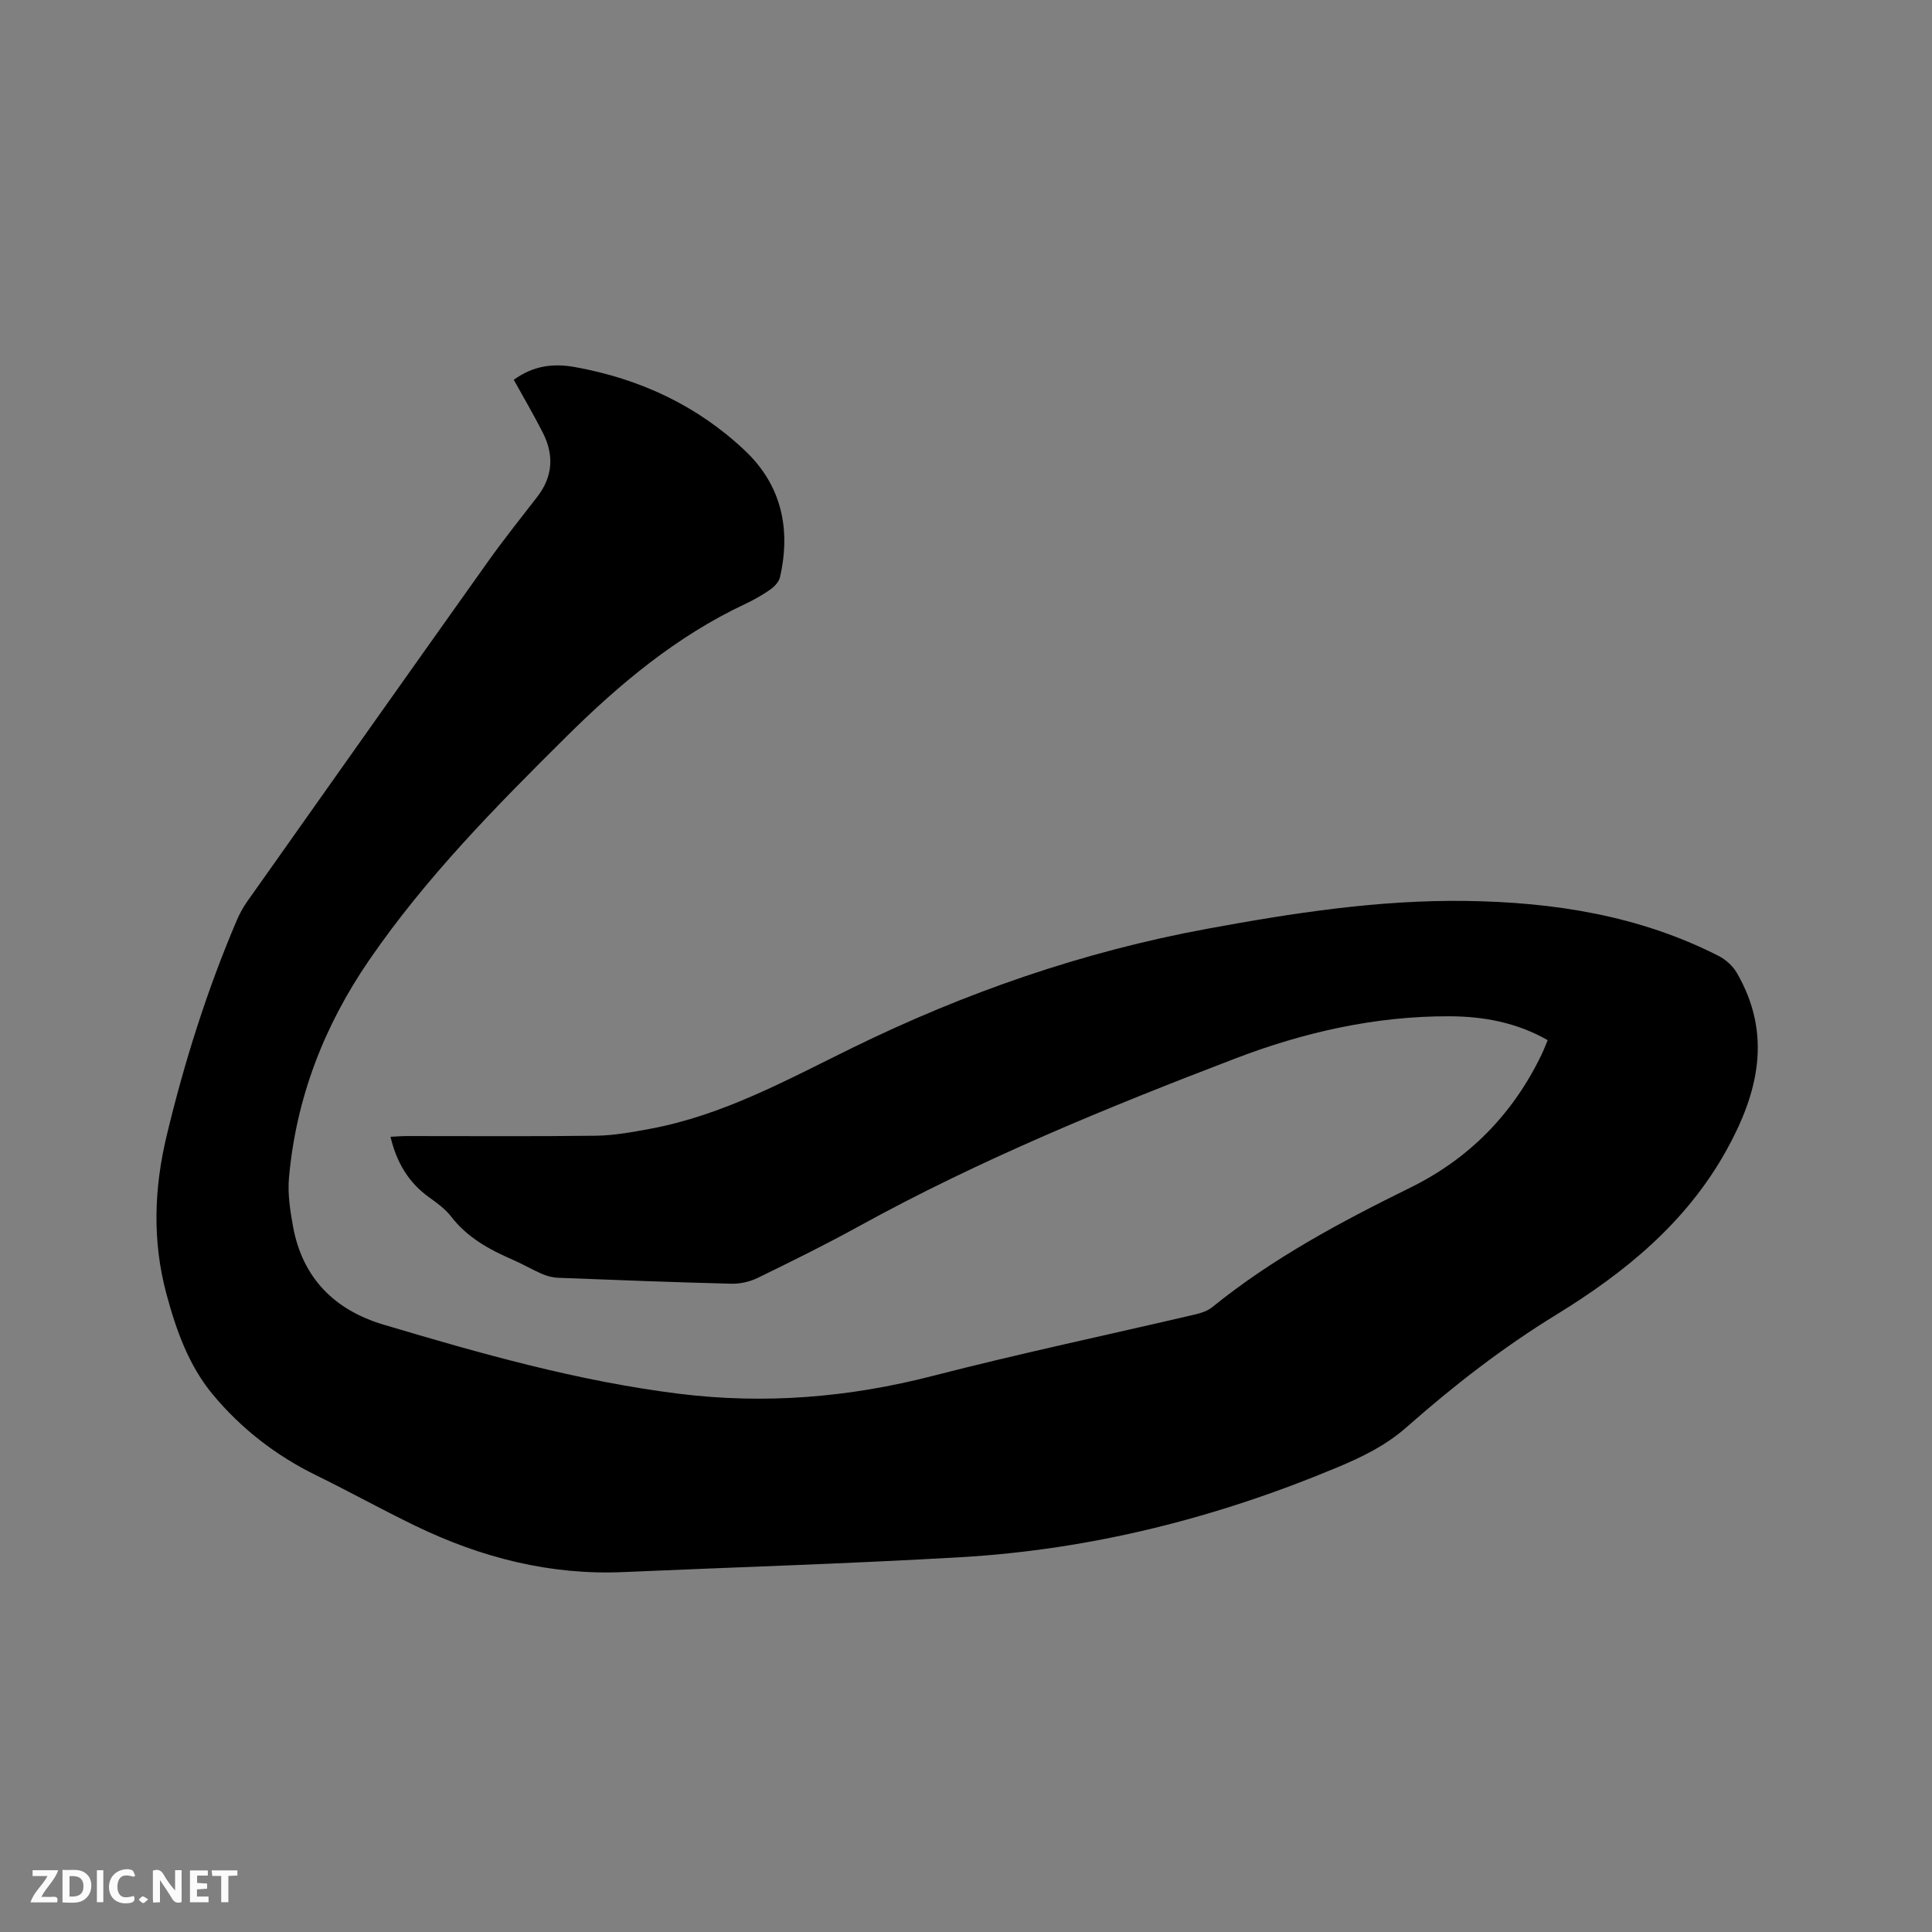 <svg enable-background="new 0 0 400 400" viewBox="0 0 400 400" xmlns="http://www.w3.org/2000/svg"><rect x="0" y="0" width="400" height="400" fill="#808080" stroke="none"/><path d="m106.37 78.63c3.94-2.85 8.02-3.48 12.68-2.63 13.4 2.42 25.26 7.93 35.14 17.25 7.59 7.15 9.59 16.21 7.3 26.24-.22.97-1.14 1.96-2.01 2.57-1.64 1.15-3.42 2.15-5.23 3-14.21 6.68-26 16.55-37.05 27.51-14.62 14.5-29.05 29.14-40.76 46.2-9.36 13.63-15.14 28.59-16.61 45.08-.3 3.32.24 6.78.84 10.09 1.95 10.65 8.57 17.28 18.73 20.31 20.09 5.99 40.26 11.71 61.16 14.31 17.79 2.21 35.21.78 52.58-3.7 18.04-4.65 36.29-8.5 54.44-12.75 1.2-.28 2.49-.74 3.43-1.5 12.53-10.15 26.62-17.65 41-24.73 12.19-6 21.25-15.27 27.16-27.55.45-.93.81-1.9 1.26-2.98-6.47-3.68-13.29-4.91-20.34-4.94-15.36-.06-30.22 3.33-44.36 8.75-26.59 10.17-52.94 20.97-77.95 34.75-6.86 3.78-13.9 7.25-20.94 10.68-1.62.79-3.6 1.23-5.4 1.19-11.97-.3-23.93-.76-35.9-1.23-1.12-.04-2.29-.35-3.33-.8-2.04-.88-3.96-2.03-6-2.91-4.89-2.12-9.46-4.61-12.82-8.98-1.2-1.56-2.91-2.79-4.54-3.96-4.26-3.06-6.73-7.2-8-12.54 1.21-.06 2.31-.15 3.41-.15 13.05-.01 26.09.1 39.13-.07 3.76-.05 7.54-.75 11.26-1.44 15.01-2.79 28.27-10.11 41.73-16.71 23.45-11.5 47.85-19.96 73.53-24.69 17.73-3.27 35.53-6.02 53.63-5.77 18.2.25 35.87 3.02 52.29 11.39 1.49.76 2.95 2.09 3.78 3.53 7.31 12.67 4.5 24.68-2.17 36.7-8.33 15.01-21.04 25.34-35.27 34.07-11.07 6.79-21.27 14.71-30.96 23.27-4.32 3.81-9.29 6.21-14.47 8.37-24.93 10.42-50.82 16.97-77.81 18.54-23.27 1.35-46.57 2.06-69.85 3.08-15.19.67-29.43-2.98-42.99-9.53-6.96-3.36-13.72-7.12-20.66-10.52-8.32-4.08-15.49-9.64-21.37-16.71-5.02-6.04-7.61-13.4-9.62-20.89-2.92-10.89-2.55-21.8.07-32.71 3.66-15.27 8.37-30.19 14.54-44.64.58-1.35 1.31-2.67 2.15-3.86 16.58-23.46 33.16-46.91 49.81-70.32 3.25-4.57 6.76-8.97 10.2-13.41 3.29-4.24 3.53-8.74 1.13-13.4-1.89-3.7-3.97-7.25-5.97-10.86z" fill="#000001"/><g fill="#fafbfa"><path d="m37.59 393.81c-.92.31-1.52.05-2-.78-.7-1.2-1.52-2.34-2.47-3.78v4.59c-.55.03-.95.05-1.41.07-.03-.37-.06-.64-.06-.91 0-1.91 0-3.81 0-5.7 1.13-.41 1.77-.03 2.29.91.62 1.11 1.38 2.14 2.31 3.19v-4.2h1.35v6.61z"/><path d="m12.94 393.88v-6.75c1.9.19 3.93-.54 5.37 1.29.8 1.01.78 2.88.03 3.97-1.37 1.97-3.4 1.51-5.4 1.49m1.45-1.22c2.04.12 2.92-.58 2.89-2.21-.03-1.51-.98-2.19-2.89-2z"/><path d="m11.81 393.87h-5.49c.68-2.18 2.47-3.48 3.51-5.45h-3.08v-1.21h5.29c-.71 2.13-2.44 3.48-3.47 5.51.86 0 1.63.04 2.39-.01.79-.05 1.14.21.85 1.16"/><path d="m39.33 393.86v-6.61h3.7v1.07h-2.22v1.52c.68.04 1.34.09 2.07.13v1.07c-.72.05-1.38.09-2.1.14v1.48h2.4v1.19h-3.85z"/><path d="m27.71 388.56c-1.15-.3-2.46-.61-3.1.64-.37.73-.41 1.93-.06 2.67.63 1.35 1.99.93 3.17.68.35.94-.01 1.32-.93 1.46-1.62.25-3.05-.27-3.76-1.48-.73-1.24-.6-3.03.31-4.17.88-1.11 2.71-1.7 4-1.16.32.13.44.74.65 1.12-.1.08-.19.16-.28.24"/><path d="m49.15 387.24v1.07c-.59.02-1.17.05-1.87.08v5.44h-1.48v-5.44h-1.85c-.05-.4-.08-.73-.13-1.15z"/><path d="m20.06 387.21h1.33v6.62h-1.33z"/><path d="m30.68 393.25c-.49.38-.8.79-1.05.76-.32-.05-.6-.45-.9-.7.26-.24.51-.64.8-.67.29-.04.62.3 1.15.61"/></g></svg>